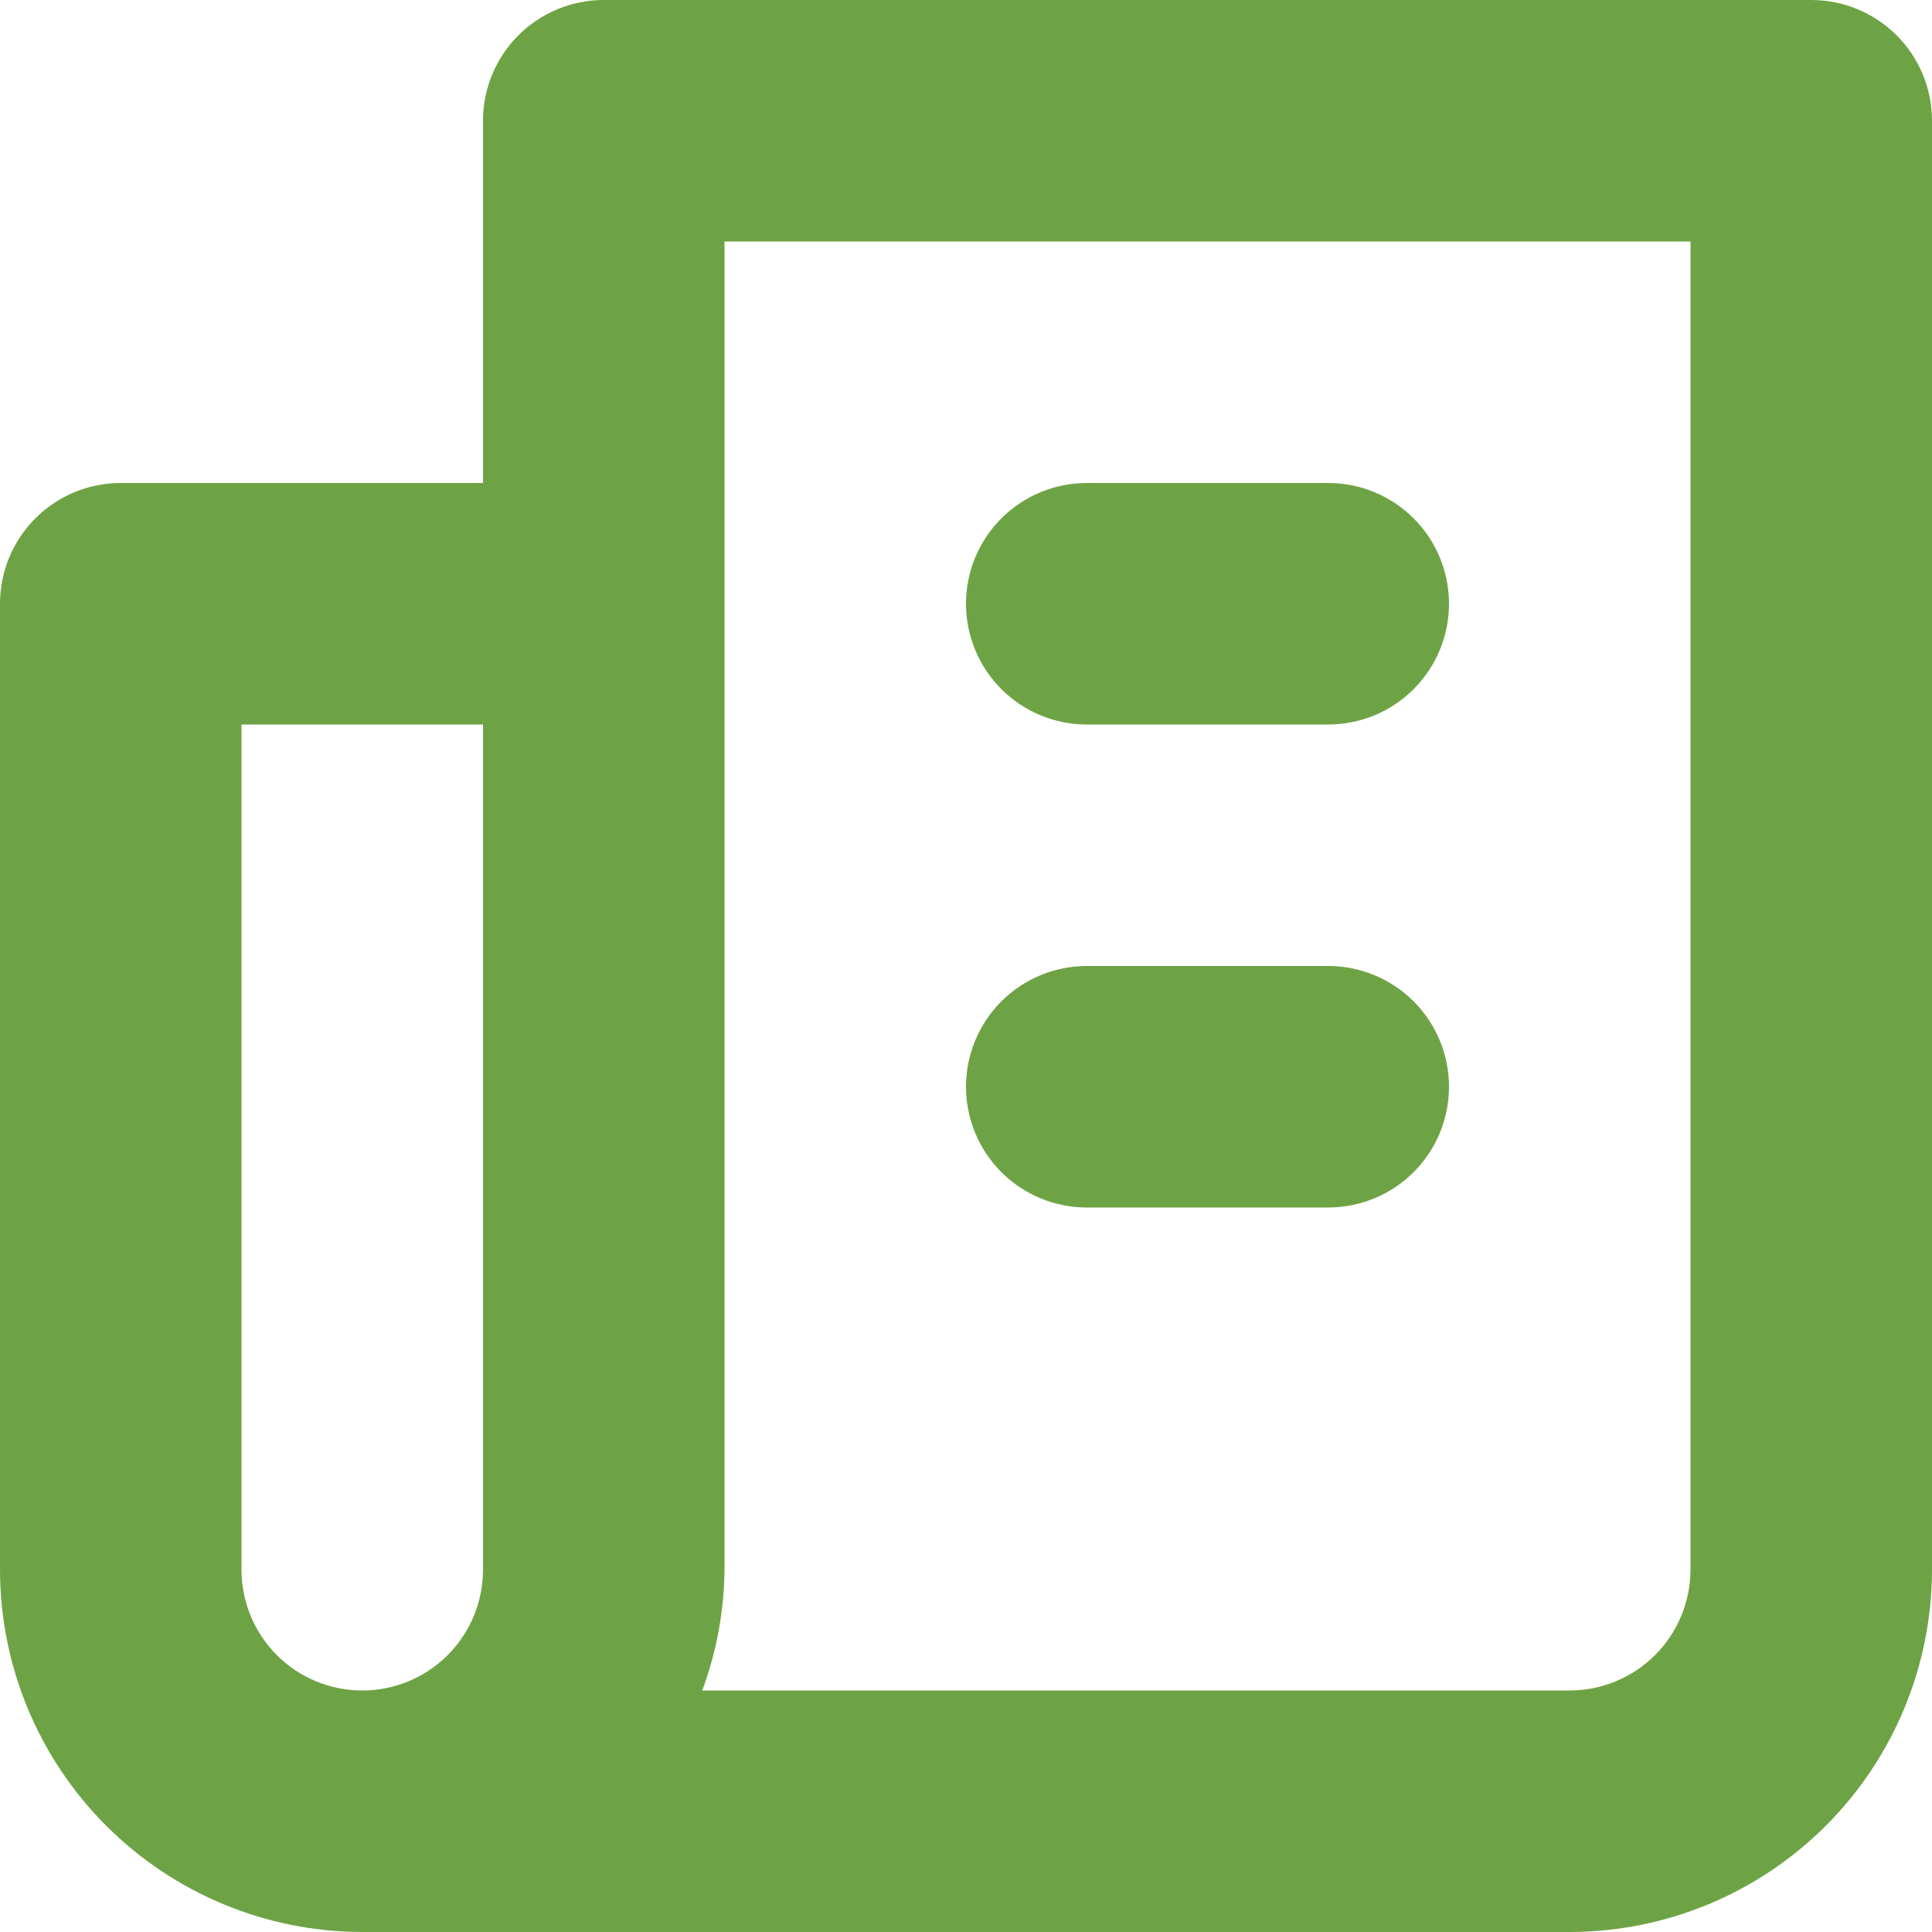 <?xml version="1.0" encoding="UTF-8"?> <svg xmlns="http://www.w3.org/2000/svg" width="96" height="96" viewBox="0 0 96 96" fill="none"><g clip-path="url(#clip0_3_115)"><path d="M90 9.64515e-07H30C29.212 -0 28.431 0.154 27.703 0.456C26.975 0.757 26.314 1.199 25.756 1.756C25.199 2.314 24.757 2.975 24.456 3.703C24.154 4.432 24 5.212 24 6V24H6C5.212 24 4.432 24.154 3.703 24.456C2.975 24.757 2.314 25.199 1.756 25.756C1.199 26.314 0.757 26.975 0.456 27.703C0.154 28.431 -0 29.212 9.64515e-07 30V78C0.005 82.772 1.903 87.348 5.278 90.722C8.652 94.097 13.228 95.995 18 96H78C82.772 95.995 87.348 94.097 90.722 90.722C94.097 87.348 95.995 82.772 96 78V6C96 5.212 95.846 4.432 95.544 3.703C95.243 2.975 94.801 2.314 94.244 1.756C93.686 1.199 93.025 0.757 92.297 0.456C91.569 0.154 90.788 -0 90 9.64515e-07ZM12 36H24V78C24 79.591 23.368 81.117 22.243 82.243C21.117 83.368 19.591 84 18 84C16.409 84 14.883 83.368 13.757 82.243C12.632 81.117 12 79.591 12 78V36ZM84 78C83.997 79.59 83.364 81.115 82.239 82.239C81.115 83.364 79.59 83.997 78 84H34.895C35.606 82.079 35.98 80.049 36 78V12H84V78Z" fill="#6EA345"></path><path d="M54 36H66C67.591 36 69.117 35.368 70.243 34.243C71.368 33.117 72 31.591 72 30C72 28.409 71.368 26.883 70.243 25.757C69.117 24.632 67.591 24 66 24H54C52.409 24 50.883 24.632 49.757 25.757C48.632 26.883 48 28.409 48 30C48 31.591 48.632 33.117 49.757 34.243C50.883 35.368 52.409 36 54 36Z" fill="#6EA345"></path><path d="M66 48H54C52.409 48 50.883 48.632 49.757 49.757C48.632 50.883 48 52.409 48 54C48 55.591 48.632 57.117 49.757 58.243C50.883 59.368 52.409 60 54 60H66C67.591 60 69.117 59.368 70.243 58.243C71.368 57.117 72 55.591 72 54C72 52.409 71.368 50.883 70.243 49.757C69.117 48.632 67.591 48 66 48Z" fill="#6EA345"></path></g><defs><clipPath id="clip0_3_115"><rect width="96" height="96" fill="white"></rect></clipPath></defs></svg> 